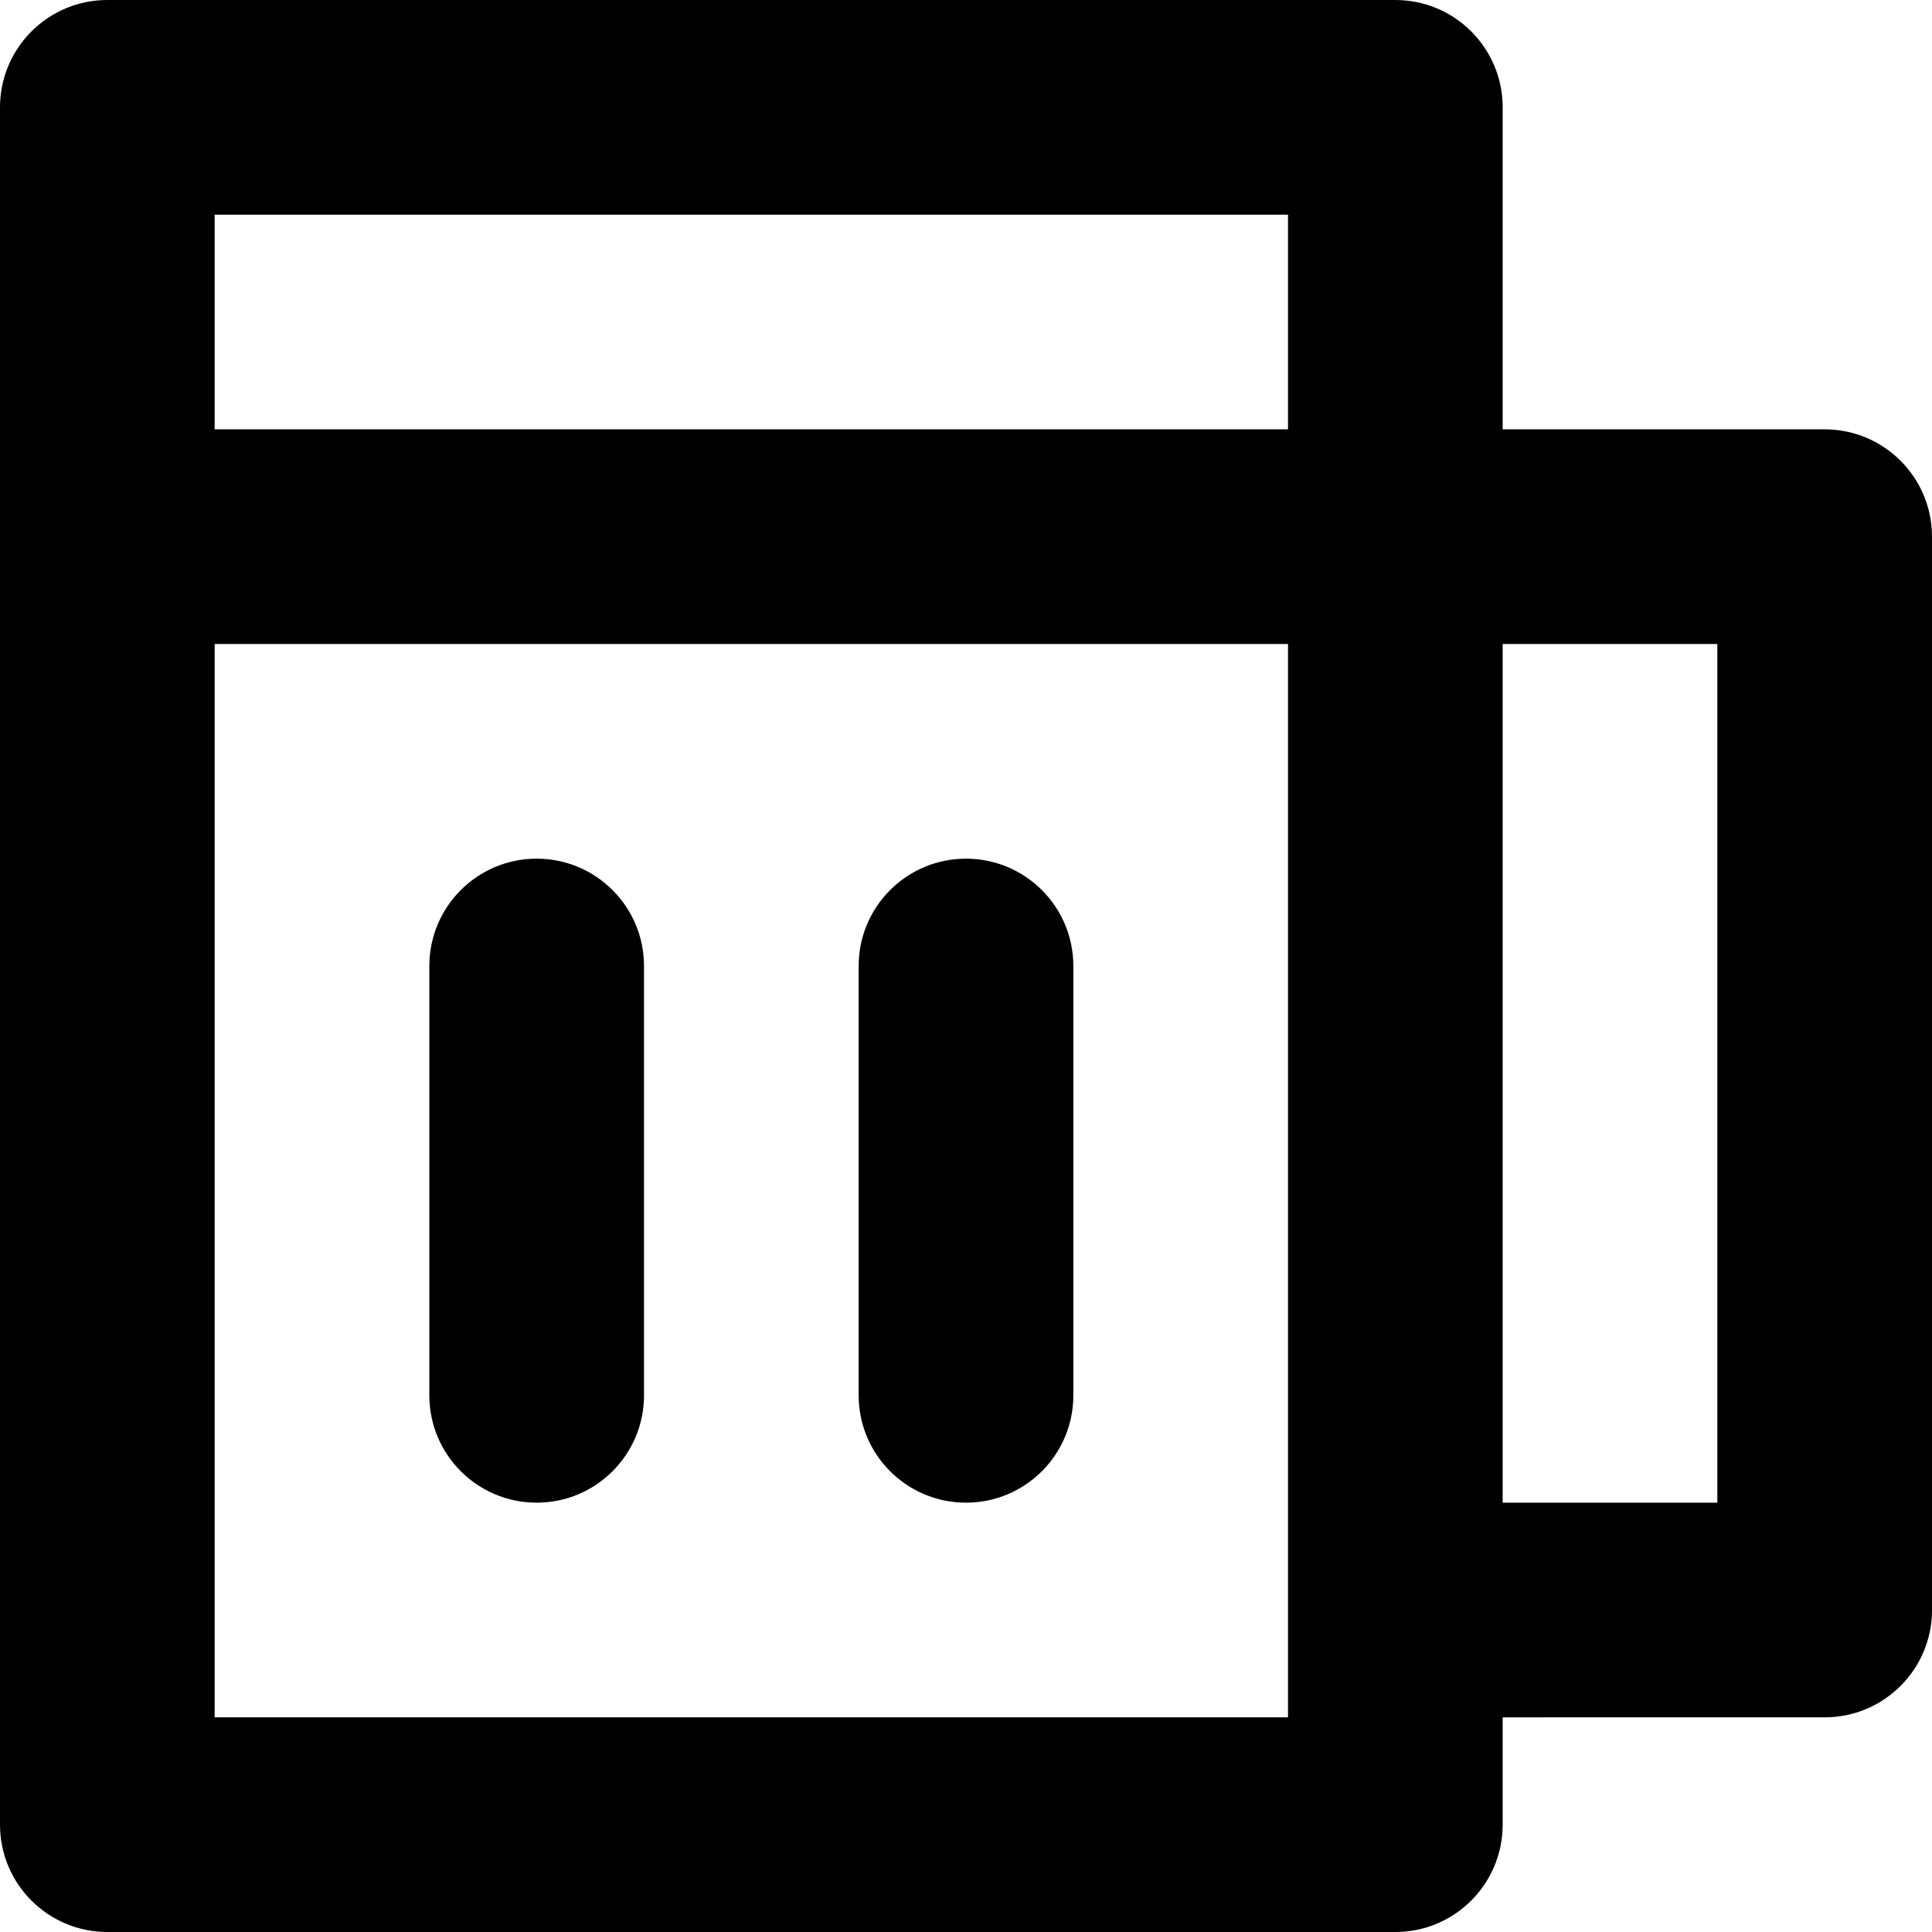 <?xml version="1.0" encoding="iso-8859-1"?>
<!-- Generator: Adobe Illustrator 19.0.0, SVG Export Plug-In . SVG Version: 6.00 Build 0)  -->
<svg version="1.1" id="Layer_1" xmlns="http://www.w3.org/2000/svg" xmlns:xlink="http://www.w3.org/1999/xlink" x="0px" y="0px"
	 viewBox="0 0 270 270" style="enable-background:new 0 0 270 270;" xml:space="preserve">
<g id="XMLID_16_">
	<path id="XMLID_17_" d="M255.001,60h-45V15c0-8.284-6.716-15-15-15H15C6.716,0,0,6.716,0,15v240c0,8.284,6.716,15,15,15h180.001
		c8.284,0,15-6.716,15-15v-14.999l45-0.001c8.284,0,15-6.716,15-15V75C270,66.716,263.285,60,255.001,60z M180.001,30v30H30V30
		H180.001z M180.001,240H30V90h150.001V240z M210.001,90h30v120l-30,0.001V90z"/>
	<path id="XMLID_22_" d="M135,120c-8.284,0-15,6.716-15,15v60c0,8.284,6.716,15,15,15c8.285,0,15.001-6.716,15.001-15v-60
		C150.001,126.716,143.285,120,135,120z"/>
	<path id="XMLID_23_" d="M75,120c-8.284,0-15,6.716-15,15v60c0,8.284,6.716,15,15,15s15-6.716,15-15v-60
		C90,126.716,83.284,120,75,120z"/>
</g>
<g>
</g>
<g>
</g>
<g>
</g>
<g>
</g>
<g>
</g>
<g>
</g>
<g>
</g>
<g>
</g>
<g>
</g>
<g>
</g>
<g>
</g>
<g>
</g>
<g>
</g>
<g>
</g>
<g>
</g>
</svg>
